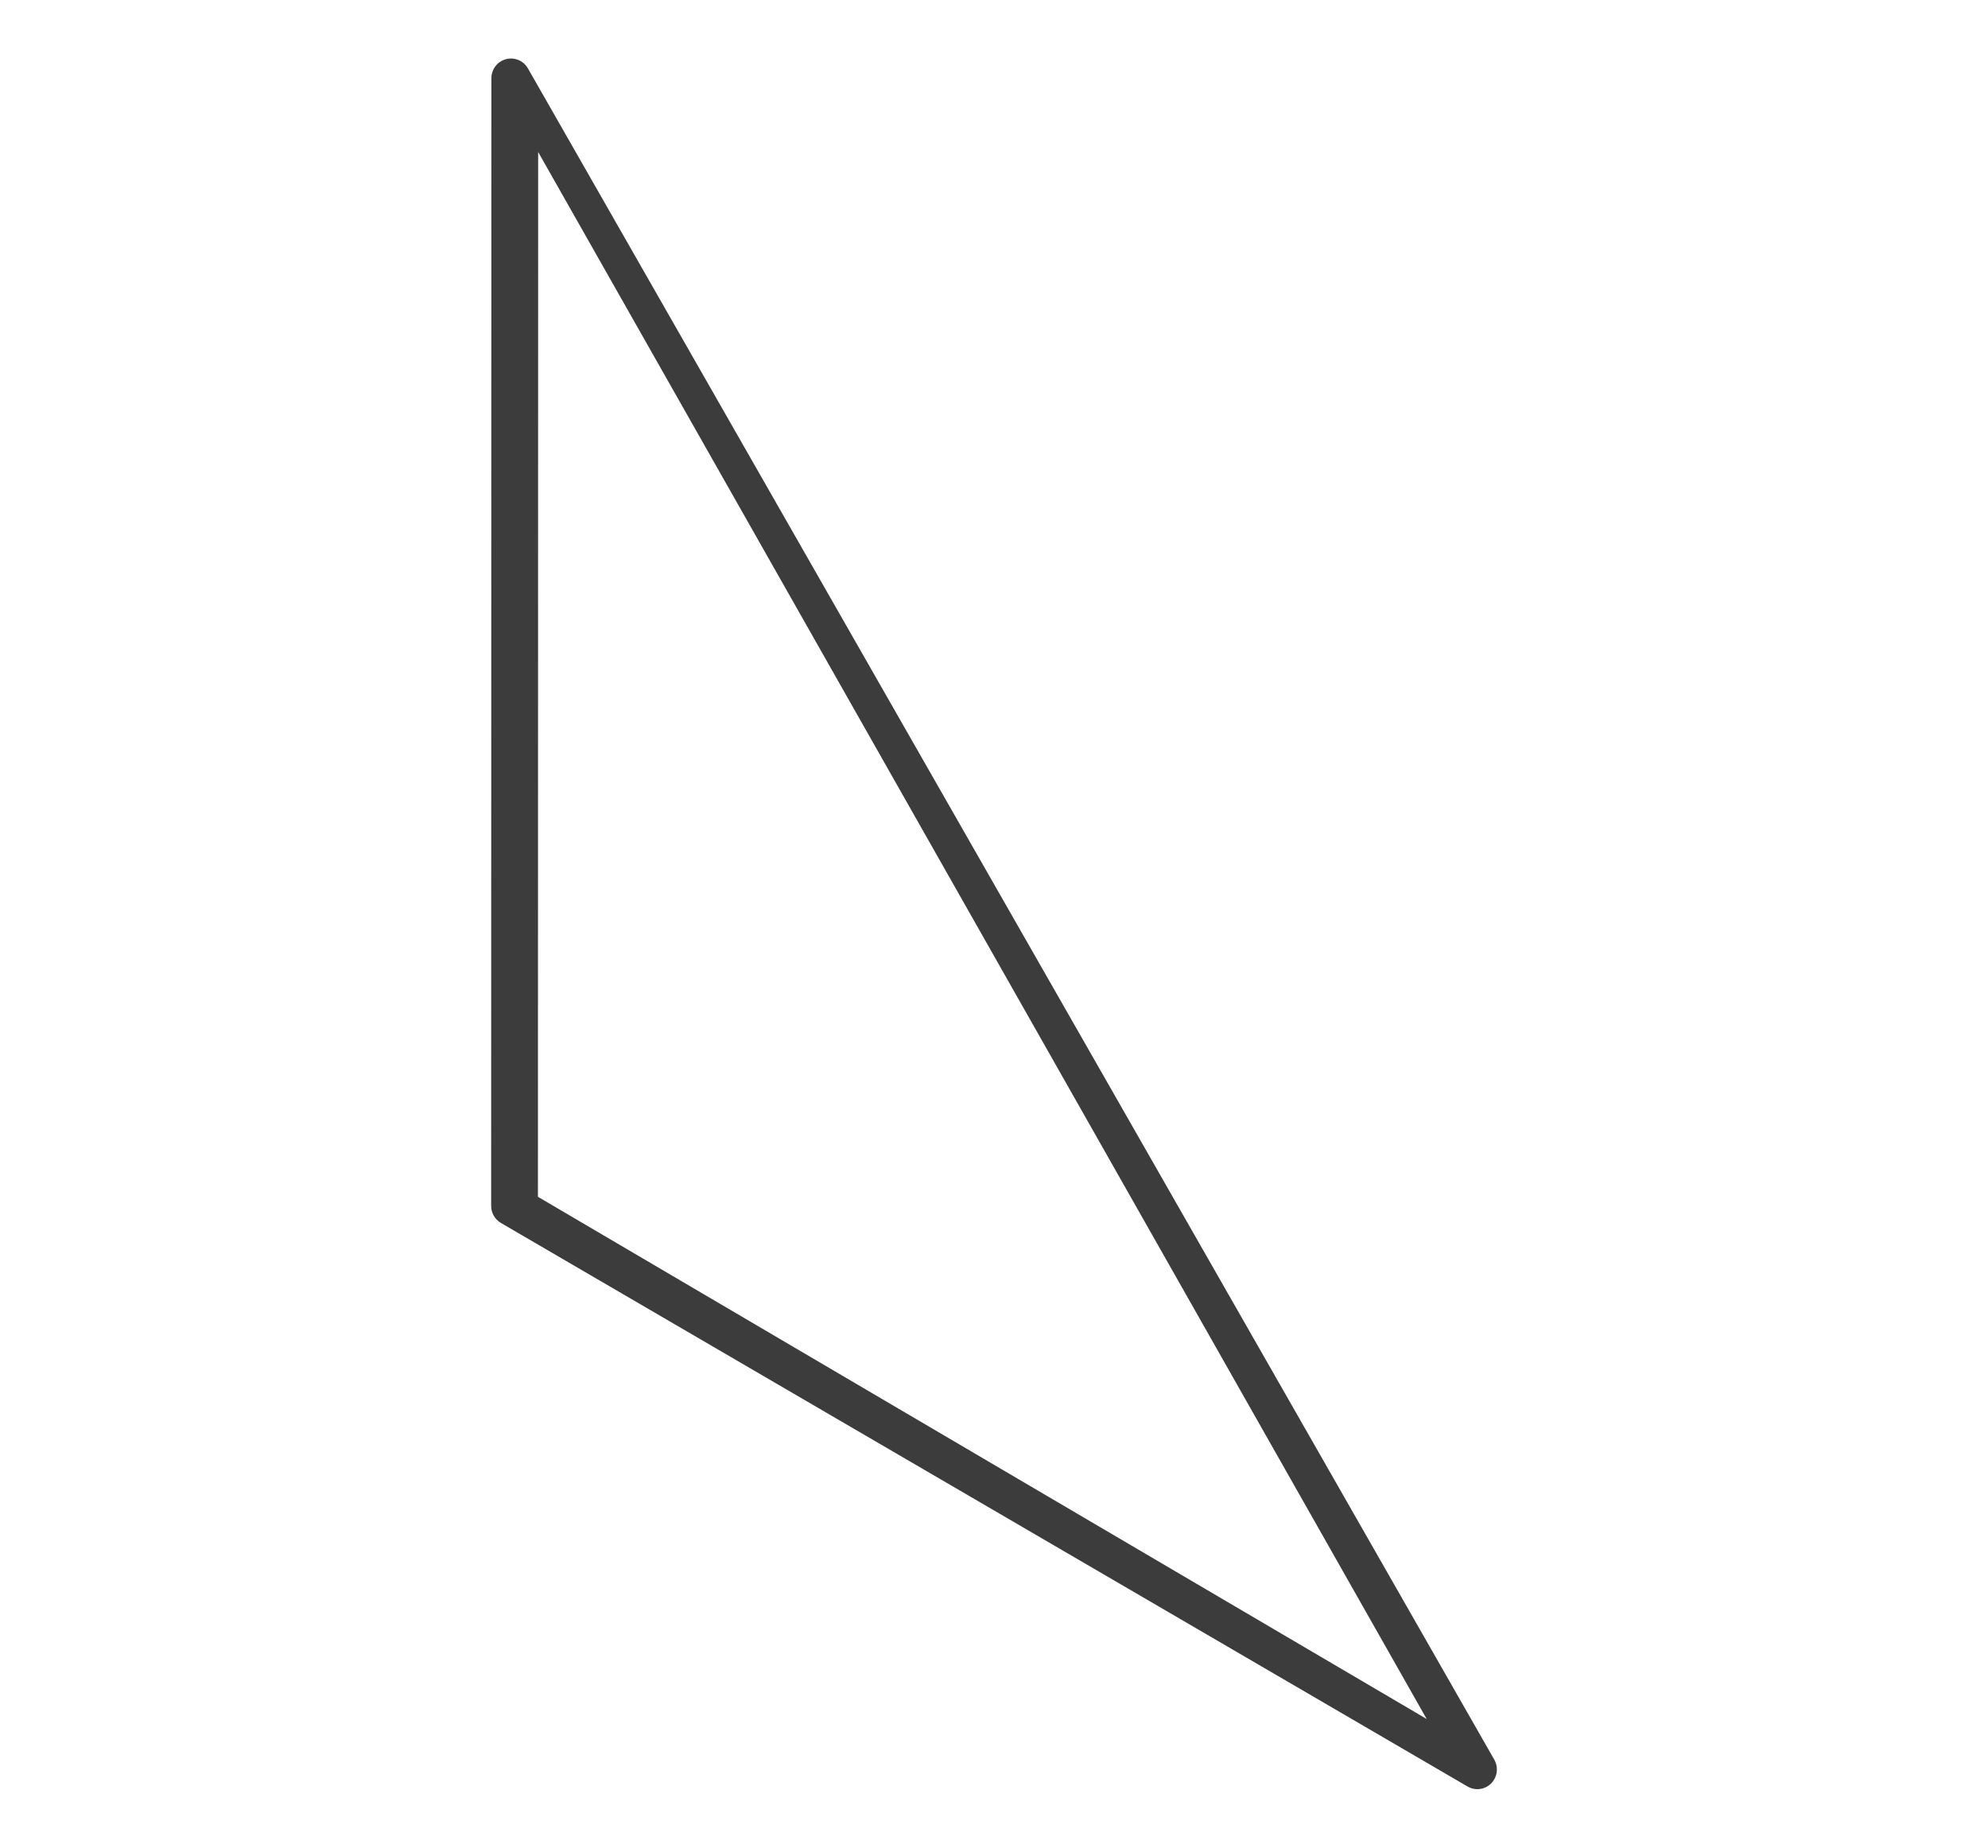 <?xml version="1.0" encoding="UTF-8"?>
<!-- Generator: Adobe Illustrator 16.0.0, SVG Export Plug-In . SVG Version: 6.00 Build 0)  -->
<svg xmlns="http://www.w3.org/2000/svg" xmlns:xlink="http://www.w3.org/1999/xlink" version="1.1" id="Layer_1" x="0px" y="0px" width="85px" height="79px" viewBox="0 0 85 79" xml:space="preserve">
<path fill="#3C3C3C" d="M23,51.172L61,73.5l-37.99-67L23,51.172 M63.162,76.5c-0.146,0-0.289-0.039-0.414-0.113l-41.33-24.096  c-0.26-0.152-0.419-0.432-0.418-0.732l0.01-48.213c0-0.382,0.254-0.717,0.622-0.815c0.367-0.098,0.753,0.064,0.94,0.394  l41.317,72.311c0.189,0.33,0.135,0.748-0.135,1.021C63.598,76.412,63.385,76.502,63.162,76.5"></path>
</svg>
